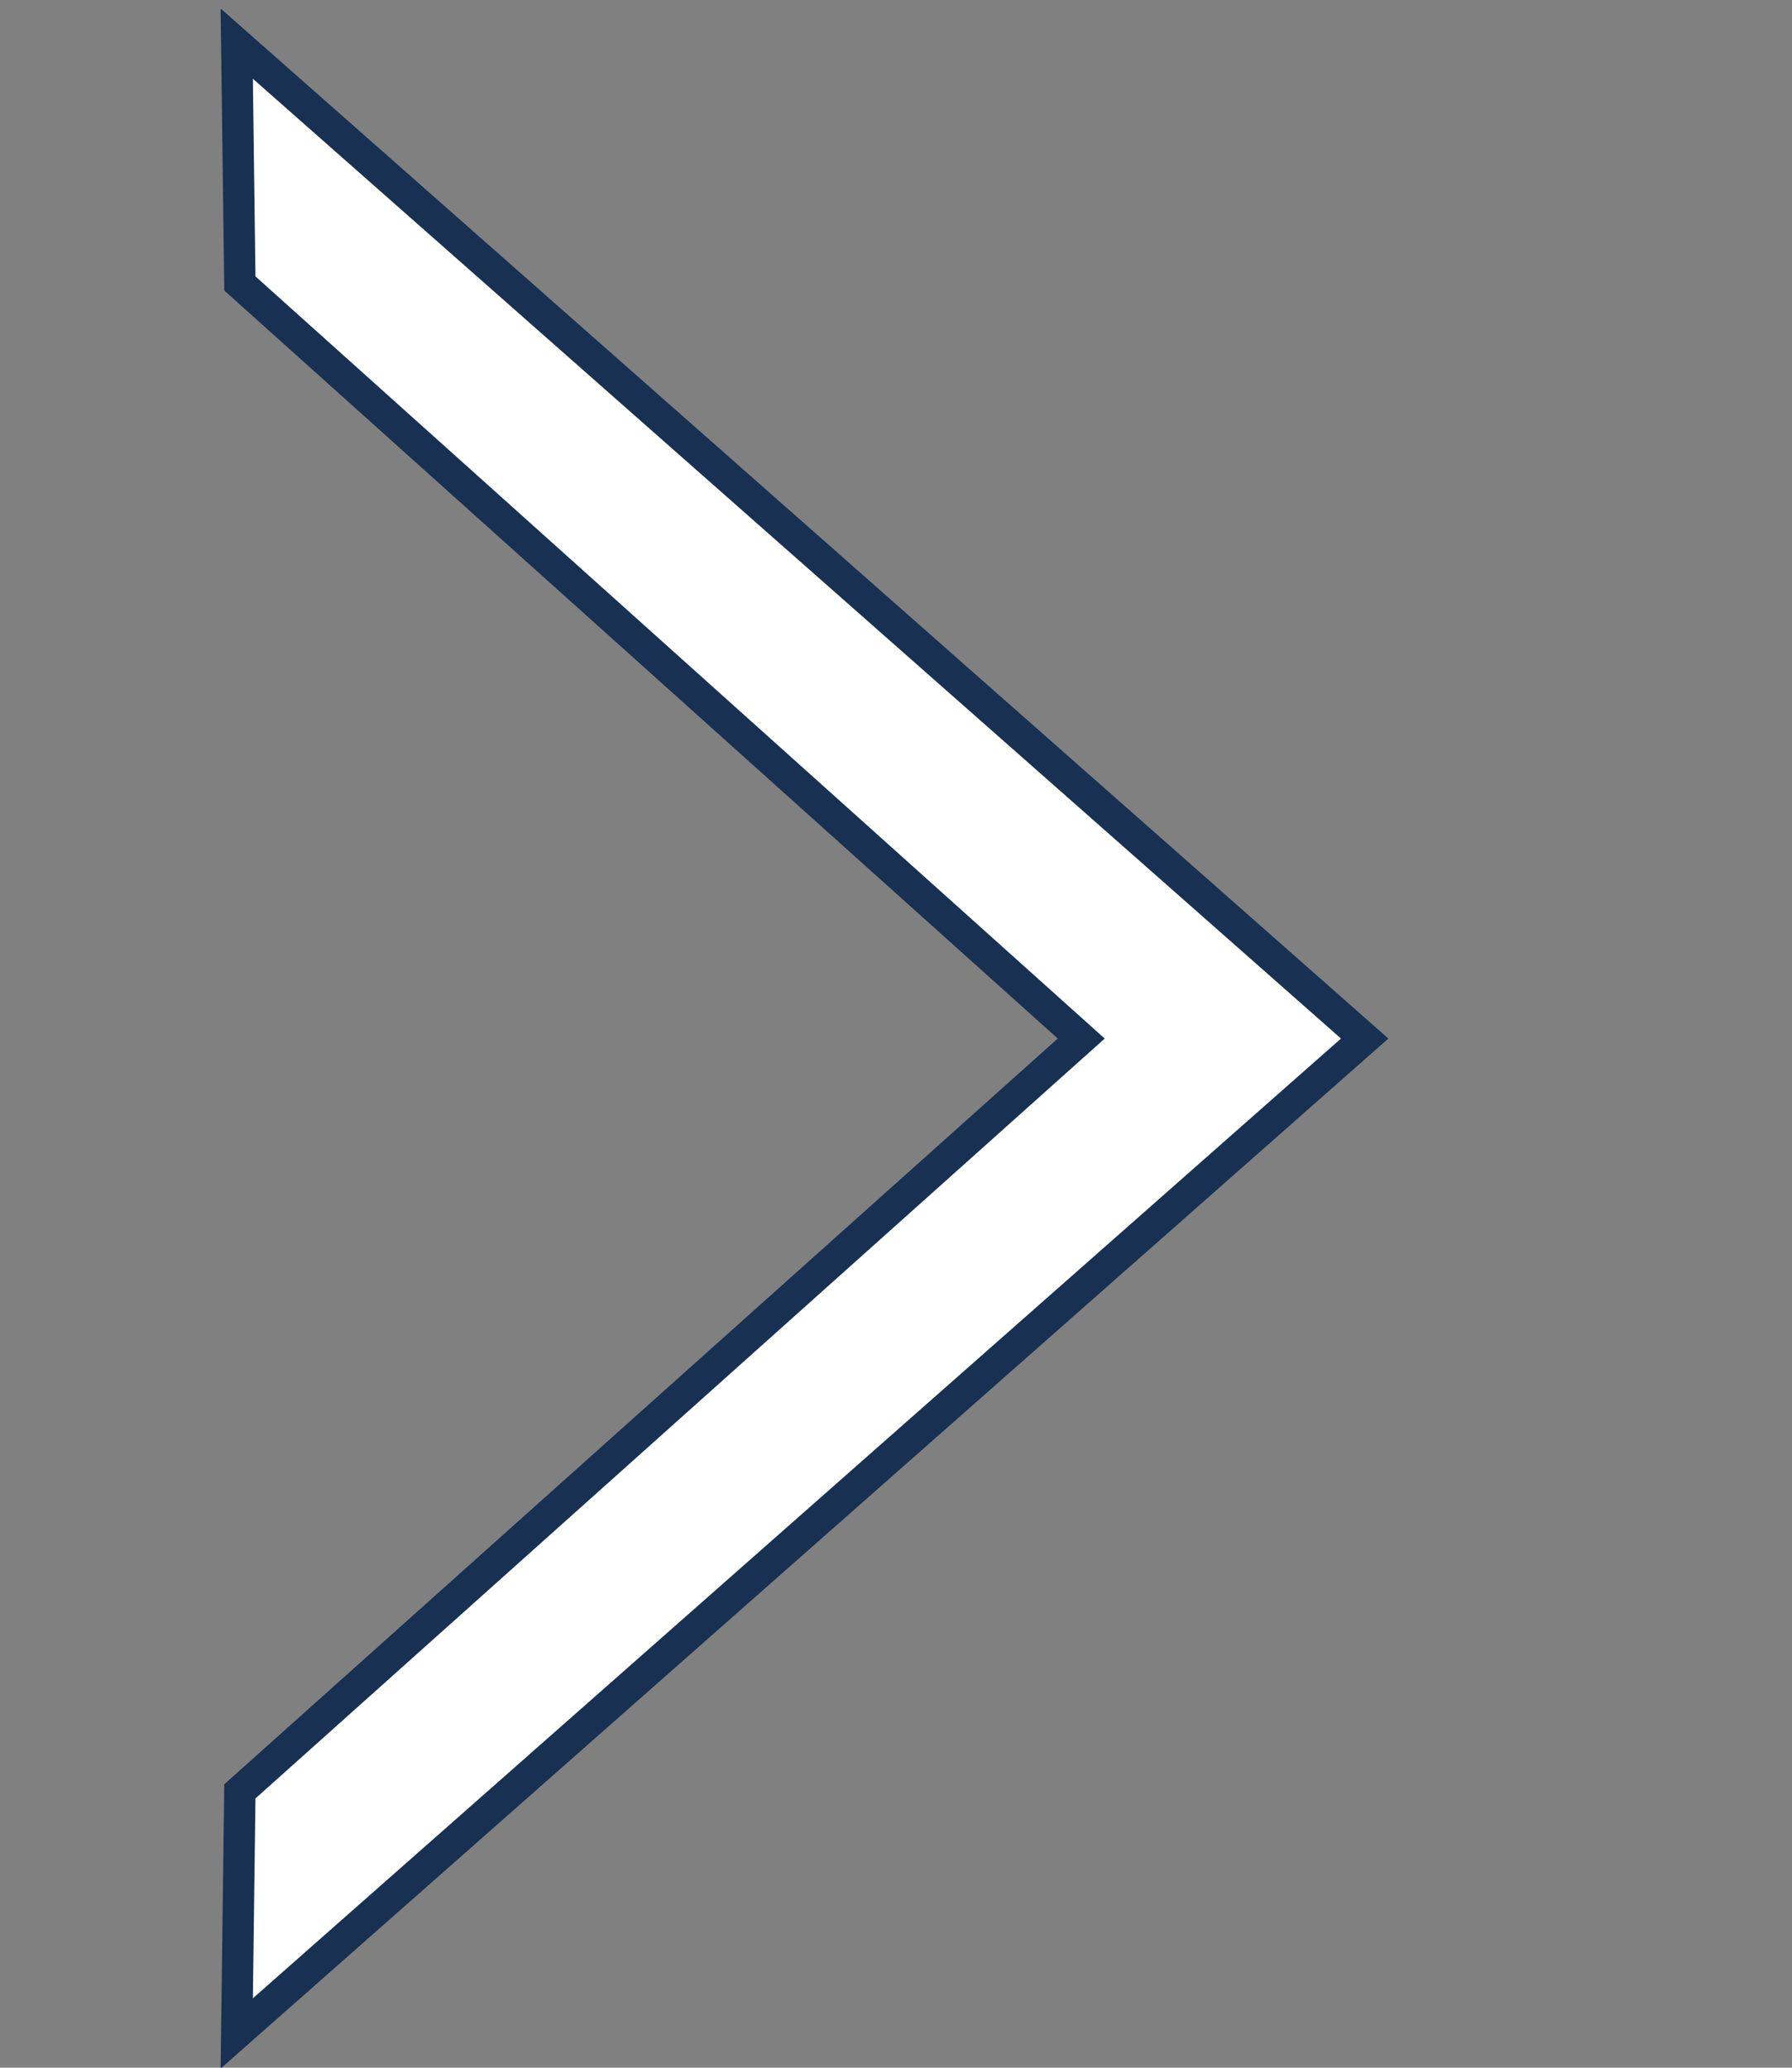 <?xml version="1.0" encoding="utf-8"?>
<!-- Generator: Adobe Illustrator 15.1.0, SVG Export Plug-In . SVG Version: 6.00 Build 0)  -->
<!DOCTYPE svg PUBLIC "-//W3C//DTD SVG 1.1//EN" "http://www.w3.org/Graphics/SVG/1.1/DTD/svg11.dtd">
<svg version="1.1" id="Layer_1" xmlns="http://www.w3.org/2000/svg" xmlns:xlink="http://www.w3.org/1999/xlink" x="0px" y="0px"
	 width="65px" height="75px" viewBox="0 0 65 75" enable-background="new 0 0 65 75" xml:space="preserve">
<rect x="0" y="0" width="65" height="75" fill="#808080" stroke="none"/>
<g>
	<polygon fill="#FFFFFF" stroke="#183052" stroke-width="1.137" stroke-miterlimit="10" points="49.5,37.67 8.587,1.583 
		8.701,10.282 39.219,37.67 39.219,37.67 8.701,64.976 8.587,73.756 	"/>
</g>
</svg>
